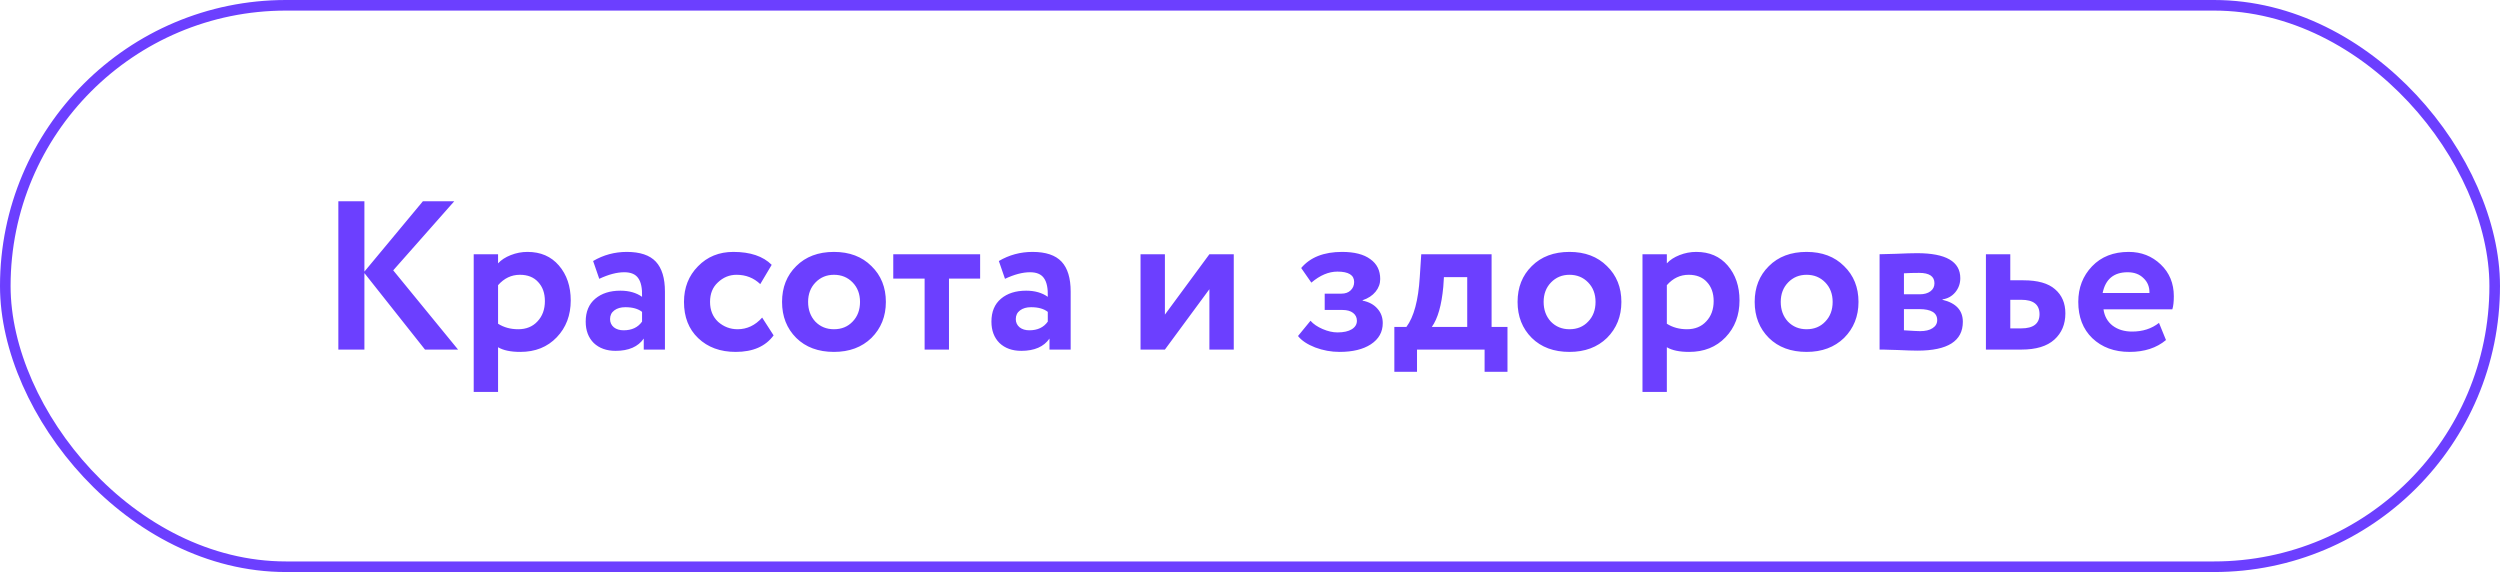 <?xml version="1.0" encoding="UTF-8"?> <svg xmlns="http://www.w3.org/2000/svg" width="236" height="54" viewBox="0 0 236 54" fill="none"><rect x="0.5" y="0.5" width="235" height="53" rx="26.5" stroke="#6C3FFF"></rect><path d="M34.4 33H31.94V19H34.4V25.64L39.92 19H42.88L37.12 25.52L43.24 33H40.12L34.4 25.78V33ZM47.017 37H44.718V24H47.017V24.86C47.311 24.54 47.711 24.28 48.218 24.08C48.724 23.88 49.251 23.78 49.797 23.78C51.038 23.78 52.024 24.207 52.758 25.06C53.504 25.927 53.877 27.027 53.877 28.36C53.877 29.76 53.438 30.92 52.557 31.84C51.678 32.76 50.531 33.22 49.117 33.22C48.211 33.22 47.511 33.073 47.017 32.78V37ZM49.078 25.94C48.278 25.94 47.591 26.267 47.017 26.92V30.56C47.564 30.907 48.197 31.08 48.917 31.08C49.678 31.08 50.284 30.833 50.737 30.34C51.204 29.847 51.438 29.207 51.438 28.42C51.438 27.673 51.224 27.073 50.797 26.62C50.384 26.167 49.811 25.94 49.078 25.94ZM56.57 26.32L55.99 24.64C56.963 24.067 58.023 23.78 59.17 23.78C60.423 23.78 61.337 24.087 61.91 24.7C62.483 25.313 62.77 26.253 62.77 27.52V33H60.77V31.96C60.236 32.733 59.35 33.12 58.11 33.12C57.257 33.12 56.57 32.873 56.05 32.38C55.543 31.873 55.29 31.2 55.29 30.36C55.29 29.427 55.59 28.707 56.19 28.2C56.79 27.693 57.583 27.44 58.57 27.44C59.383 27.44 60.063 27.633 60.61 28.02C60.636 27.22 60.517 26.633 60.25 26.26C59.996 25.887 59.556 25.7 58.93 25.7C58.236 25.7 57.45 25.907 56.57 26.32ZM58.87 31.18C59.643 31.18 60.223 30.907 60.61 30.36V29.44C60.236 29.147 59.71 29 59.03 29C58.603 29 58.257 29.1 57.99 29.3C57.723 29.5 57.59 29.773 57.59 30.12C57.59 30.44 57.71 30.7 57.95 30.9C58.19 31.087 58.496 31.18 58.87 31.18ZM71.948 29.98L73.028 31.66C72.268 32.7 71.074 33.22 69.448 33.22C67.994 33.22 66.814 32.787 65.908 31.92C65.014 31.067 64.568 29.927 64.568 28.5C64.568 27.153 65.008 26.033 65.888 25.14C66.768 24.233 67.881 23.78 69.228 23.78C70.828 23.78 72.034 24.187 72.848 25L71.768 26.82C71.154 26.233 70.408 25.94 69.528 25.94C68.861 25.94 68.274 26.18 67.768 26.66C67.274 27.113 67.028 27.727 67.028 28.5C67.028 29.273 67.281 29.9 67.788 30.38C68.321 30.847 68.934 31.08 69.628 31.08C70.521 31.08 71.294 30.713 71.948 29.98ZM75.165 31.9C74.272 31.007 73.826 29.873 73.826 28.5C73.826 27.127 74.272 26 75.165 25.12C76.059 24.227 77.246 23.78 78.725 23.78C80.192 23.78 81.372 24.227 82.266 25.12C83.172 26 83.626 27.127 83.626 28.5C83.626 29.86 83.172 30.993 82.266 31.9C81.359 32.78 80.179 33.22 78.725 33.22C77.246 33.22 76.059 32.78 75.165 31.9ZM76.986 26.66C76.519 27.14 76.285 27.753 76.285 28.5C76.285 29.247 76.512 29.867 76.966 30.36C77.432 30.84 78.019 31.08 78.725 31.08C79.445 31.08 80.032 30.84 80.486 30.36C80.952 29.88 81.186 29.26 81.186 28.5C81.186 27.753 80.952 27.14 80.486 26.66C80.019 26.18 79.432 25.94 78.725 25.94C78.032 25.94 77.452 26.18 76.986 26.66ZM87.284 26.3H84.324V24H92.524V26.3H89.584V33H87.284V26.3ZM94.871 26.32L94.291 24.64C95.264 24.067 96.324 23.78 97.471 23.78C98.724 23.78 99.637 24.087 100.211 24.7C100.784 25.313 101.071 26.253 101.071 27.52V33H99.071V31.96C98.537 32.733 97.651 33.12 96.411 33.12C95.557 33.12 94.871 32.873 94.351 32.38C93.844 31.873 93.591 31.2 93.591 30.36C93.591 29.427 93.891 28.707 94.491 28.2C95.091 27.693 95.884 27.44 96.871 27.44C97.684 27.44 98.364 27.633 98.911 28.02C98.937 27.22 98.817 26.633 98.551 26.26C98.297 25.887 97.857 25.7 97.231 25.7C96.537 25.7 95.751 25.907 94.871 26.32ZM97.171 31.18C97.944 31.18 98.524 30.907 98.911 30.36V29.44C98.537 29.147 98.011 29 97.331 29C96.904 29 96.557 29.1 96.291 29.3C96.024 29.5 95.891 29.773 95.891 30.12C95.891 30.44 96.011 30.7 96.251 30.9C96.491 31.087 96.797 31.18 97.171 31.18ZM114.167 27.3L109.967 33H107.667V24H109.967V29.7L114.167 24H116.467V33H114.167V27.3ZM126.452 33.22C125.666 33.22 124.899 33.08 124.152 32.8C123.406 32.507 122.866 32.147 122.532 31.72L123.712 30.28C123.979 30.587 124.359 30.847 124.852 31.06C125.346 31.273 125.812 31.38 126.252 31.38C126.839 31.38 127.292 31.28 127.612 31.08C127.932 30.88 128.092 30.613 128.092 30.28C128.092 29.973 127.972 29.727 127.732 29.54C127.492 29.353 127.159 29.26 126.732 29.26H125.052V27.72H126.632C126.992 27.72 127.279 27.62 127.492 27.42C127.719 27.207 127.832 26.94 127.832 26.62C127.832 25.967 127.306 25.64 126.252 25.64C125.426 25.64 124.606 25.987 123.792 26.68L122.832 25.3C123.686 24.287 124.972 23.78 126.692 23.78C127.852 23.78 128.739 24.007 129.352 24.46C129.979 24.9 130.292 25.527 130.292 26.34C130.292 26.78 130.146 27.18 129.852 27.54C129.559 27.9 129.152 28.167 128.632 28.34V28.38C129.232 28.5 129.699 28.753 130.032 29.14C130.366 29.513 130.532 29.967 130.532 30.5C130.532 31.34 130.159 32.007 129.412 32.5C128.679 32.98 127.692 33.22 126.452 33.22ZM133.766 35.1H131.626V30.86H132.766C133.472 29.913 133.892 28.347 134.026 26.16L134.166 24H140.806V30.86H142.306V35.1H140.146V33H133.766V35.1ZM136.306 26.16L136.246 27.08C136.086 28.813 135.726 30.073 135.166 30.86H138.506V26.16H136.306ZM144.599 31.9C143.706 31.007 143.259 29.873 143.259 28.5C143.259 27.127 143.706 26 144.599 25.12C145.492 24.227 146.679 23.78 148.159 23.78C149.626 23.78 150.806 24.227 151.699 25.12C152.606 26 153.059 27.127 153.059 28.5C153.059 29.86 152.606 30.993 151.699 31.9C150.792 32.78 149.612 33.22 148.159 33.22C146.679 33.22 145.492 32.78 144.599 31.9ZM146.419 26.66C145.952 27.14 145.719 27.753 145.719 28.5C145.719 29.247 145.946 29.867 146.399 30.36C146.866 30.84 147.452 31.08 148.159 31.08C148.879 31.08 149.466 30.84 149.919 30.36C150.386 29.88 150.619 29.26 150.619 28.5C150.619 27.753 150.386 27.14 149.919 26.66C149.452 26.18 148.866 25.94 148.159 25.94C147.466 25.94 146.886 26.18 146.419 26.66ZM157.35 37H155.05V24H157.35V24.86C157.643 24.54 158.043 24.28 158.55 24.08C159.056 23.88 159.583 23.78 160.13 23.78C161.37 23.78 162.356 24.207 163.09 25.06C163.836 25.927 164.21 27.027 164.21 28.36C164.21 29.76 163.77 30.92 162.89 31.84C162.01 32.76 160.863 33.22 159.45 33.22C158.543 33.22 157.843 33.073 157.35 32.78V37ZM159.41 25.94C158.61 25.94 157.923 26.267 157.35 26.92V30.56C157.896 30.907 158.53 31.08 159.25 31.08C160.01 31.08 160.616 30.833 161.07 30.34C161.536 29.847 161.77 29.207 161.77 28.42C161.77 27.673 161.556 27.073 161.13 26.62C160.716 26.167 160.143 25.94 159.41 25.94ZM166.982 31.9C166.089 31.007 165.642 29.873 165.642 28.5C165.642 27.127 166.089 26 166.982 25.12C167.875 24.227 169.062 23.78 170.542 23.78C172.009 23.78 173.189 24.227 174.082 25.12C174.989 26 175.442 27.127 175.442 28.5C175.442 29.86 174.989 30.993 174.082 31.9C173.175 32.78 171.995 33.22 170.542 33.22C169.062 33.22 167.875 32.78 166.982 31.9ZM168.802 26.66C168.335 27.14 168.102 27.753 168.102 28.5C168.102 29.247 168.329 29.867 168.782 30.36C169.249 30.84 169.835 31.08 170.542 31.08C171.262 31.08 171.849 30.84 172.302 30.36C172.769 29.88 173.002 29.26 173.002 28.5C173.002 27.753 172.769 27.14 172.302 26.66C171.835 26.18 171.249 25.94 170.542 25.94C169.849 25.94 169.269 26.18 168.802 26.66ZM177.432 33V24C177.552 24 178.059 23.987 178.952 23.96C179.859 23.92 180.532 23.9 180.972 23.9C183.692 23.9 185.052 24.687 185.052 26.26C185.052 26.767 184.892 27.213 184.572 27.6C184.252 27.973 183.852 28.193 183.372 28.26V28.3C184.652 28.607 185.292 29.3 185.292 30.38C185.292 32.193 183.866 33.1 181.012 33.1C180.599 33.1 179.966 33.08 179.112 33.04C178.899 33.04 178.652 33.033 178.372 33.02C178.106 33.02 177.899 33.013 177.752 33C177.619 33 177.512 33 177.432 33ZM181.172 29.18H179.732V31.18C180.532 31.233 181.039 31.26 181.252 31.26C181.759 31.26 182.152 31.167 182.432 30.98C182.726 30.793 182.872 30.54 182.872 30.22C182.872 29.527 182.306 29.18 181.172 29.18ZM181.172 25.76C180.639 25.76 180.159 25.773 179.732 25.8V27.78H181.232C181.646 27.78 181.979 27.687 182.232 27.5C182.486 27.313 182.612 27.06 182.612 26.74C182.612 26.087 182.132 25.76 181.172 25.76ZM190.831 33H187.471V24H189.771V26.46H191.011C192.358 26.46 193.351 26.74 193.991 27.3C194.645 27.86 194.971 28.62 194.971 29.58C194.971 30.607 194.625 31.433 193.931 32.06C193.238 32.687 192.205 33 190.831 33ZM190.811 28.3H189.771V31H190.791C191.951 31 192.531 30.553 192.531 29.66C192.531 28.753 191.958 28.3 190.811 28.3ZM203.809 30.48L204.469 32.1C203.575 32.847 202.429 33.22 201.029 33.22C199.589 33.22 198.415 32.787 197.509 31.92C196.629 31.067 196.189 29.927 196.189 28.5C196.189 27.167 196.622 26.047 197.489 25.14C198.355 24.233 199.509 23.78 200.949 23.78C202.135 23.78 203.142 24.173 203.969 24.96C204.795 25.747 205.209 26.747 205.209 27.96C205.209 28.493 205.162 28.907 205.069 29.2H198.569C198.662 29.853 198.949 30.367 199.429 30.74C199.922 31.113 200.535 31.3 201.269 31.3C202.269 31.3 203.115 31.027 203.809 30.48ZM200.849 25.7C199.542 25.7 198.755 26.353 198.489 27.66H202.909C202.922 27.087 202.735 26.62 202.349 26.26C201.975 25.887 201.475 25.7 200.849 25.7Z" fill="#6C3FFF"></path></svg> 